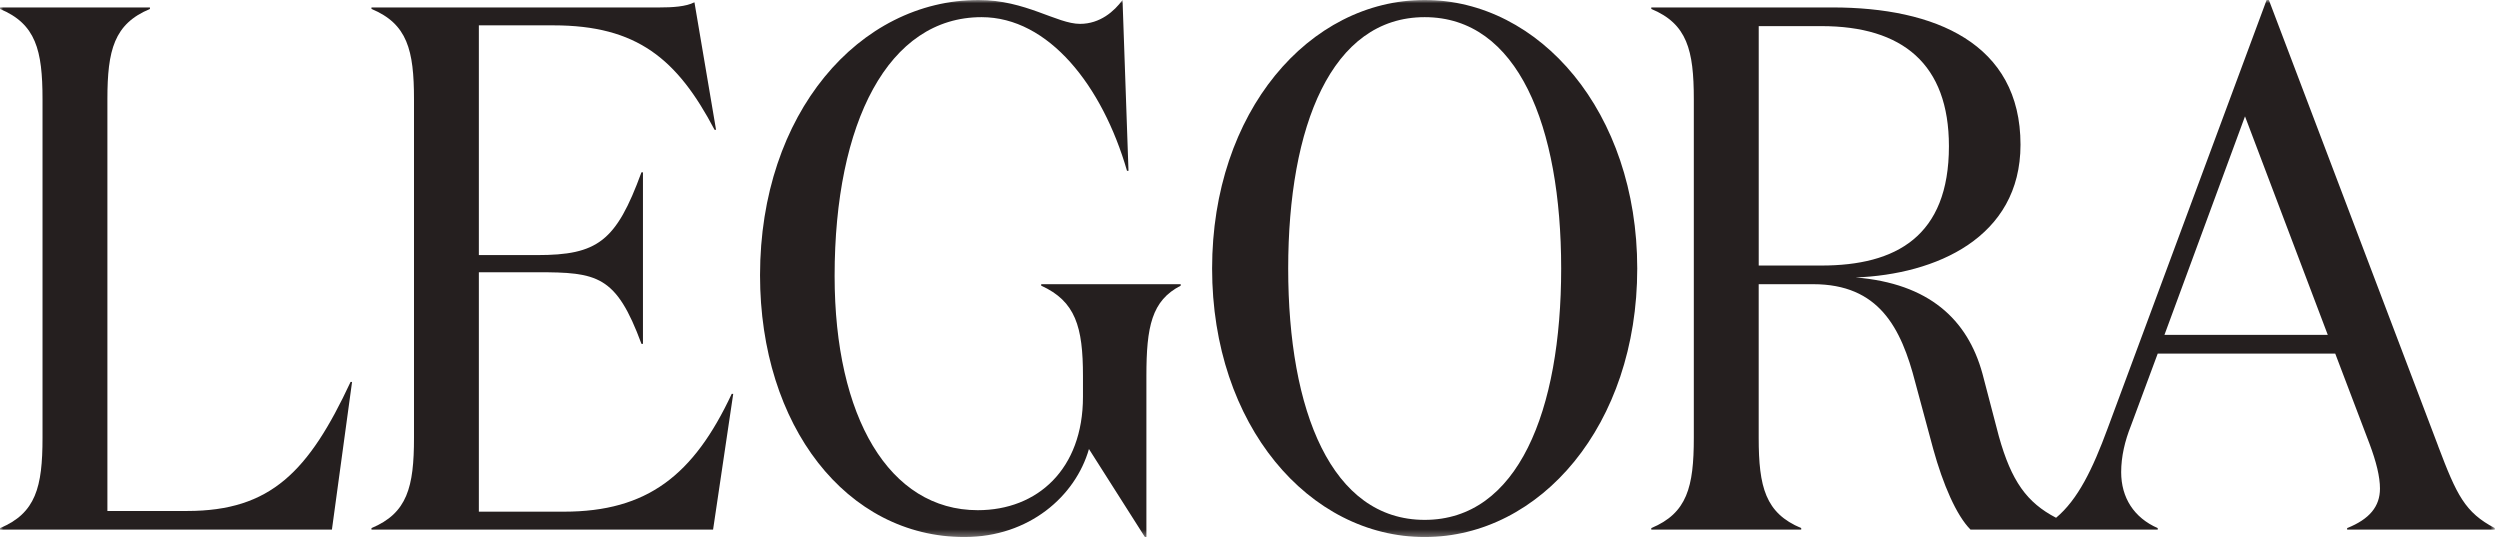 <svg width="399" height="86" viewBox="0 0 399 86" fill="none" xmlns="http://www.w3.org/2000/svg">
<mask id="mask0_608_59" style="mask-type:luminance" maskUnits="userSpaceOnUse" x="0" y="0" width="399" height="86">
<path d="M398.172 0H0V85.71H398.172V0Z" fill="white"/>
</mask>
<g mask="url(#mask0_608_59)">
<path d="M29.88 81.551H17.141V15.836C17.141 7.979 18.213 3.814 23.927 1.432V1.193H0V1.432C5.714 3.814 6.786 7.979 6.786 15.836V69.884C6.786 77.741 5.714 81.905 0 84.288V84.527H52.974L56.189 60.957H55.95C49.284 75.242 43.212 81.551 29.88 81.551Z" fill="#251F1F"/>
<path d="M89.997 81.663H76.426V43.45H85.71C95.353 43.45 98.329 43.928 102.377 54.878H102.616V27.499H102.377C98.329 38.569 95.353 40.712 85.71 40.712H76.426V4.046H88.332C101.664 4.046 108.091 9.401 114.043 20.713H114.282L110.832 0.356C109.521 1.069 107.261 1.189 105.237 1.189H59.288V1.427C65.002 3.81 66.074 7.974 66.074 15.832V69.879C66.074 77.737 65.002 81.901 59.288 84.284V84.523H113.808L117.023 62.858H116.784C110.712 75.832 103.33 81.663 89.997 81.663Z" fill="#251F1F"/>
<path d="M166.176 45.593C171.65 48.091 172.842 52.139 172.842 59.997V63.332C172.842 74.879 165.582 81.426 156.059 81.426C141.894 81.426 133.204 66.544 133.204 44.046C133.204 19.524 141.774 2.738 156.656 2.738C167.37 2.738 175.941 13.691 179.87 27.259H180.108L179.156 0C177.845 1.785 175.586 3.809 172.37 3.809C168.681 3.809 163.68 0 156.181 0C137.136 0 121.302 18.094 121.302 43.927C121.302 67.974 135.111 85.71 153.919 85.71C164.274 85.71 171.654 79.163 173.797 71.664L182.726 85.71H182.965V59.997C182.965 52.139 183.798 47.975 188.44 45.593V45.354H166.179L166.176 45.593Z" fill="#251F1F"/>
<path d="M227.38 0C208.928 0 193.452 17.855 193.452 42.855C193.452 67.855 208.928 85.71 227.38 85.71C245.832 85.71 261.304 67.855 261.304 42.855C261.304 17.855 245.712 0 227.38 0ZM227.38 82.972C212.501 82.972 205.596 65.591 205.596 42.855C205.596 20.119 212.501 2.738 227.38 2.738C242.258 2.738 249.163 20.119 249.163 42.855C249.163 65.591 242.258 82.972 227.38 82.972Z" fill="#251F1F"/>
<path d="M389.131 71.189L362.111 0H361.753L336.396 68.332C333.96 74.959 331.602 79.747 328.15 82.637C323.495 80.218 321.026 76.81 319.019 69.64L316.401 59.638C314.019 50.948 307.83 45.234 296.164 44.282C308.902 43.804 322.473 37.974 322.473 23.092C322.473 6.902 308.783 1.188 292.474 1.188H263.547V1.427C269.261 3.809 270.333 7.974 270.333 15.831V69.879C270.333 77.736 269.261 81.901 263.547 84.283V84.522H287.474V84.283C281.76 81.901 280.688 77.736 280.688 69.879V45.357H289.378C299.854 45.357 303.424 52.262 305.687 61.072L308.544 71.667C310.09 77.262 312.233 82.263 314.497 84.525H344.373V84.286C340.563 82.621 338.539 79.406 338.539 75.357C338.539 72.858 339.137 70.356 340.086 67.978L344.373 56.43H372.703L378.177 70.835C379.249 73.692 379.843 76.074 379.843 77.975C379.843 80.832 378.177 82.856 374.604 84.283V84.522H398.172V84.283C393.411 81.784 392.1 79.044 389.124 71.189H389.131ZM280.692 42.38V4.168H290.693C303.666 4.168 311.049 10.24 311.049 23.334C311.049 37.738 302.598 42.38 290.693 42.38H280.692ZM345.445 53.45L358.302 18.569L371.515 53.45H345.445Z" fill="#251F1F"/>
</g>
</svg>
